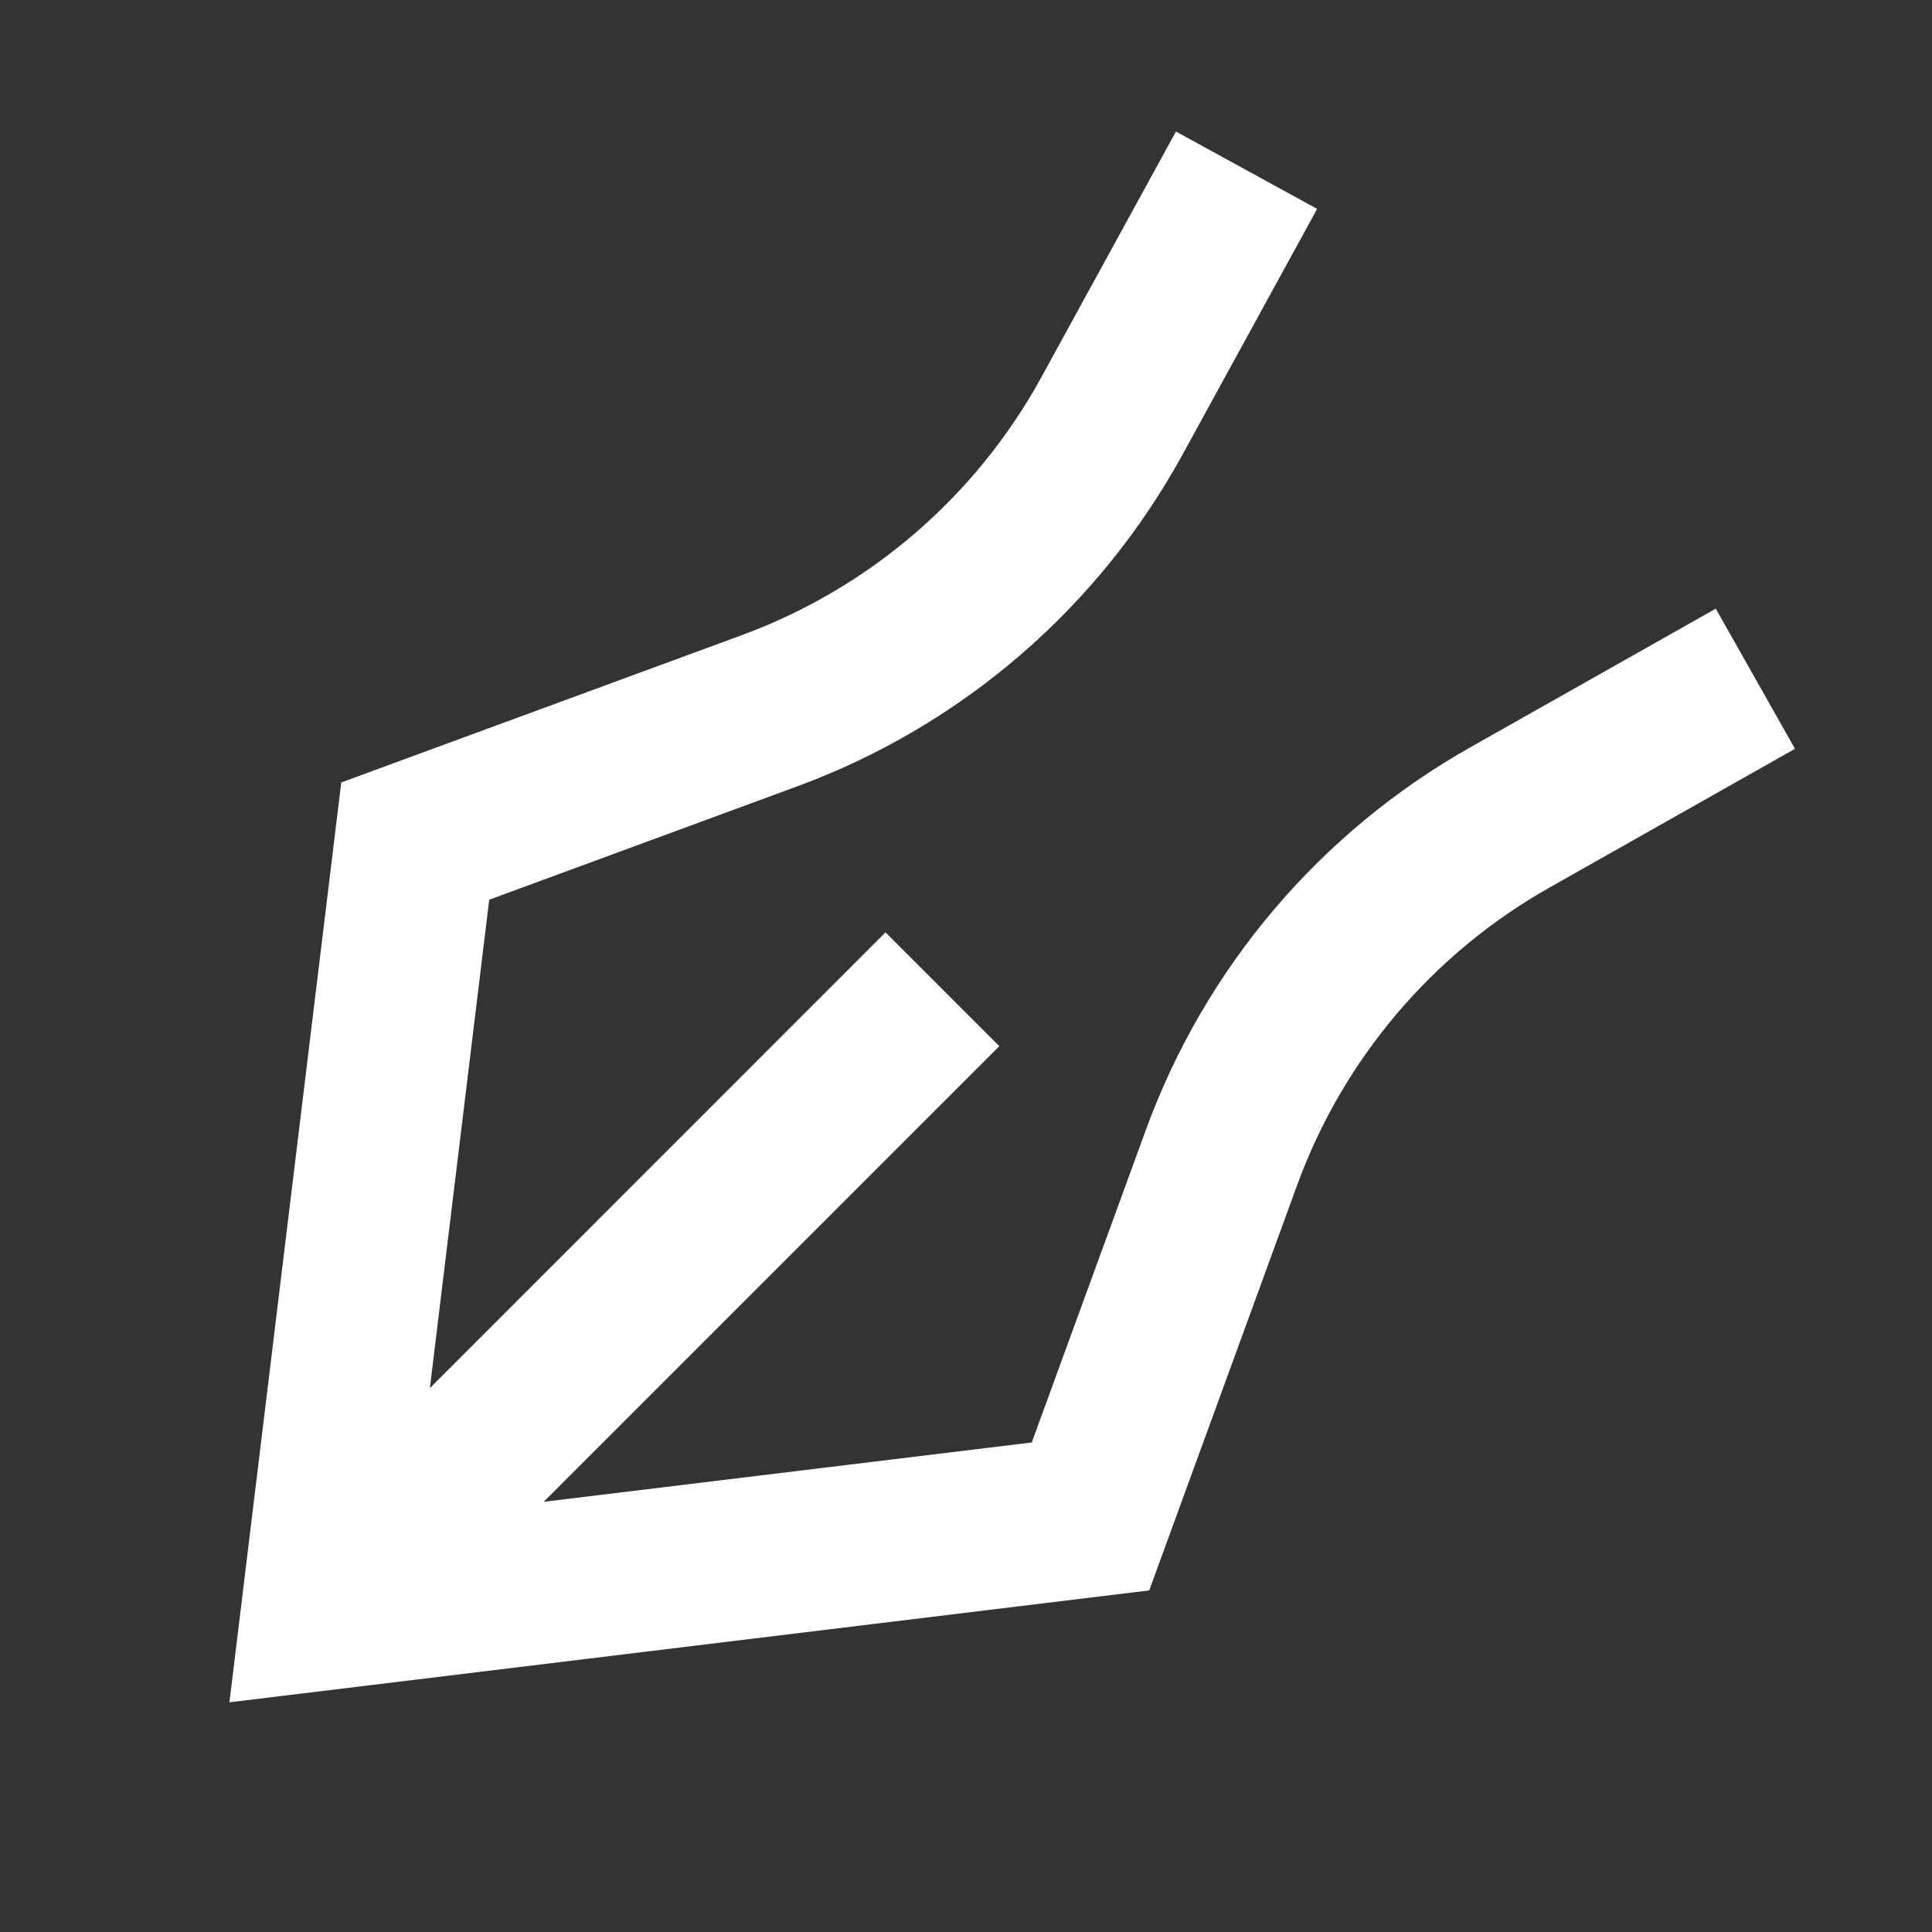 <svg width="60" height="60" viewBox="0 0 60 60" fill="none" xmlns="http://www.w3.org/2000/svg">
<rect x="0" y="0" width="60" height="60" fill="#333333" stroke="none"/>
<path d="M40.905 6.487L36.727 14.113C34.116 18.88 29.866 22.54 24.765 24.418L15.193 27.942L13.35 43.108L27.5 28.955L31.035 32.49L16.885 46.64L32.042 44.797L35.587 35.087C37.423 30.057 40.993 25.847 45.655 23.212L53.285 18.902L55.745 23.255L48.115 27.567C44.489 29.616 41.713 32.891 40.285 36.803L35.69 49.392L7.125 52.867L10.598 24.3L23.038 19.725C27.006 18.265 30.311 15.418 32.343 11.71L36.52 4.085L40.905 6.487Z" fill="white"/>
</svg>
